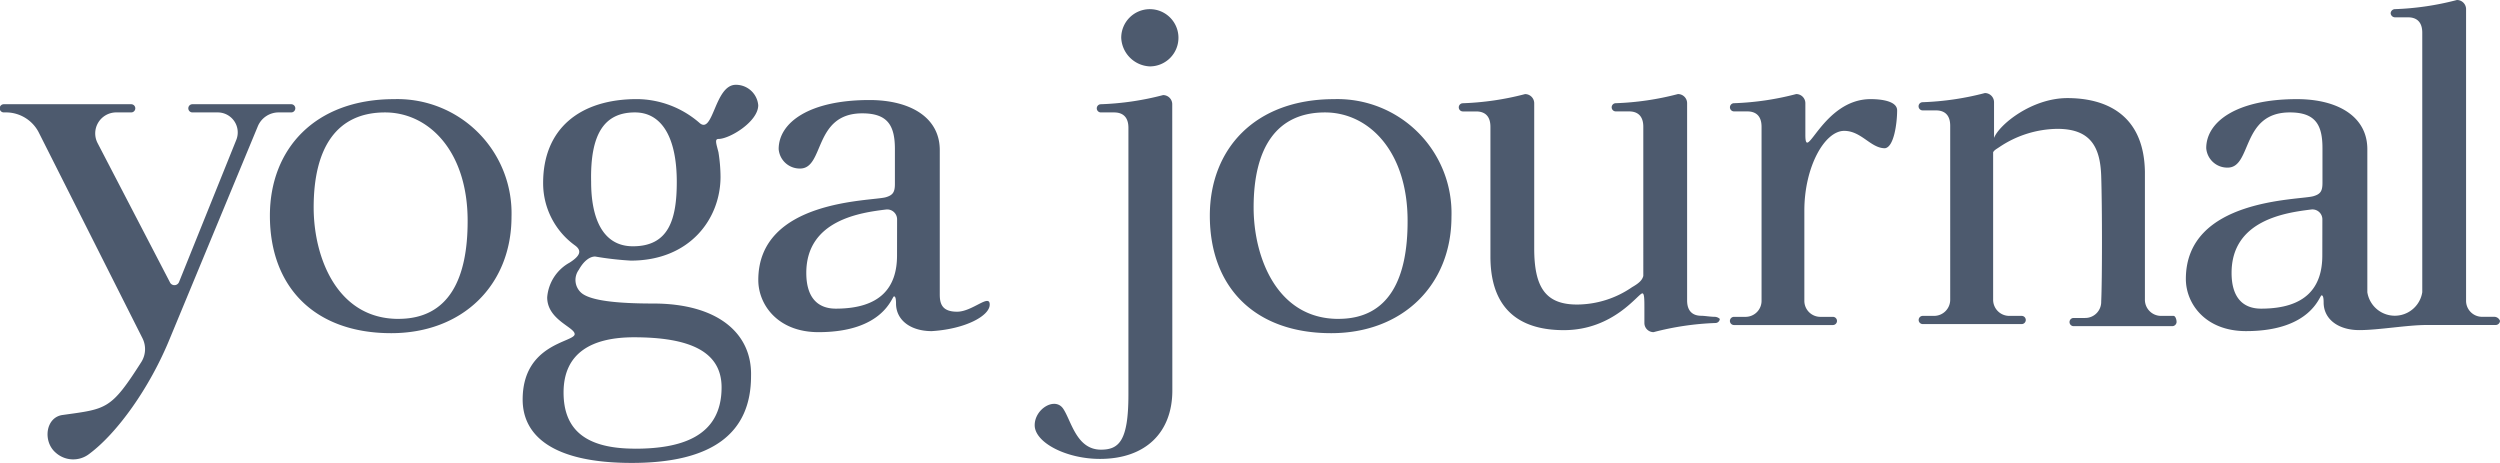 <?xml version="1.0" encoding="UTF-8"?> <svg xmlns="http://www.w3.org/2000/svg" width="213.621" height="39.56" viewBox="0 0 213.621 39.56"><g id="yoga_journal" data-name="yoga journal" transform="translate(-0.124)"><g id="yoga-journal-svg-1" transform="translate(0.124)"><path id="Shape" d="M23.962,46.238h1.046a.35.35,0,0,0,0-.7H16.565a.35.35,0,0,0,0,.7h2.179A1.71,1.71,0,0,1,20.309,48.6l-4.89,12.139a.424.424,0,0,1-.782,0L8.463,48.859a1.794,1.794,0,0,1,1.565-2.621h1.307a.35.35,0,0,0,0-.7H.448a.35.35,0,0,0,0,.7H.71a3.151,3.151,0,0,1,2.7,1.661L12.3,65.538a2.067,2.067,0,0,1-.088,2.009C9.6,71.654,9.248,71.564,5.5,72.088c-1.483.174-1.743,2.269-.61,3.229a2.236,2.236,0,0,0,2.875.088c2.347-1.747,5.138-5.588,6.881-9.868l7.493-18.077A1.925,1.925,0,0,1,23.962,46.238Z" transform="translate(-0.124 -36.632)" fill="#4d5a6e"></path><path id="Shape-2" data-name="Shape" d="M128.659,43.31c-6.8,0-10.629,4.28-10.629,9.956,0,6.112,3.834,10.042,10.367,10.042,6.1,0,10.279-4.108,10.279-9.956A9.756,9.756,0,0,0,128.659,43.31Zm.348,18.777c-5.226,0-7.237-5.24-7.237-9.52,0-5.152,2-8.121,6.1-8.121,3.748,0,7.057,3.325,7.057,9.258.008,4.888-1.559,8.381-5.917,8.381Z" transform="translate(-94.968 -34.839)" fill="#4d5a6e"></path><path id="Shape-3" data-name="Shape" d="M239.619,55.747c-3.223,0-5.312-.262-6.1-.872a1.461,1.461,0,0,1-.262-2.009c.436-.786.958-1.136,1.393-1.136a27.193,27.193,0,0,0,3.049.35c5.054,0,7.667-3.581,7.667-7.161a13.641,13.641,0,0,0-.178-2.1c-.174-.7-.348-1.134,0-1.134.958,0,3.4-1.485,3.4-2.881a1.912,1.912,0,0,0-1.917-1.747c-1.829,0-1.917,4.366-3.13,3.231a8.231,8.231,0,0,0-5.314-2.009c-4.878,0-8.019,2.533-8.019,7.161a6.552,6.552,0,0,0,2.7,5.326c.61.436.522.874-.436,1.485a3.719,3.719,0,0,0-1.917,2.969c0,1.921,2.347,2.543,2.347,3.143,0,.7-4.444.782-4.444,5.59,0,3.055,2.527,5.414,9.322,5.414,6.883,0,10.193-2.533,10.193-7.423C248.071,58.28,245.109,55.747,239.619,55.747Zm-1.565-16.33c2.267,0,3.574,2.1,3.574,5.938,0,3.231-.7,5.5-3.748,5.5-2.613,0-3.57-2.445-3.57-5.5-.092-4.1,1.127-5.938,3.74-5.938Zm0,28.731c-4.268,0-6.1-1.659-6.1-4.8,0-3.405,2.439-4.716,6.011-4.716,4.792,0,7.491,1.222,7.491,4.28,0,4.28-3.576,5.24-7.409,5.24Z" transform="translate(-183.798 -29.811)" fill="#4d5a6e"></path><path id="Shape-4" data-name="Shape" d="M351.165,61.177c0-.96-1.481.61-2.787.61s-1.481-.7-1.481-1.485V47.98c0-2.8-2.527-4.28-6.013-4.28-5.138,0-7.753,1.923-7.753,4.192a1.805,1.805,0,0,0,1.831,1.661c2.091,0,1.133-4.716,5.312-4.716,2.179,0,2.789,1.048,2.789,3.055v2.979c0,.7-.174.96-.782,1.136-1.221.348-10.891.174-10.891,7.073,0,2.1,1.657,4.454,5.14,4.454,5.577,0,6.273-3.057,6.455-3.057.088,0,.174.088.174.612,0,1.4,1.221,2.357,3.051,2.357C349.074,63.271,351.165,62.145,351.165,61.177Zm-7.92-4.192c0,2.707-1.395,4.54-5.228,4.54-1.565,0-2.525-.96-2.525-3.055,0-4.542,4.7-5.154,6.8-5.414a.847.847,0,0,1,.958.874Z" transform="translate(-266.595 -35.152)" fill="#4d5a6e"></path><path id="Shape-5" data-name="Shape" d="M539.281,43.31c-6.8,0-10.631,4.28-10.631,9.956,0,6.112,3.836,10.042,10.367,10.042,6.1,0,10.281-4.108,10.281-9.956A9.748,9.748,0,0,0,539.281,43.31Zm.348,18.777c-5.226,0-7.237-5.24-7.237-9.52,0-5.152,2-8.121,6.1-8.121,3.746,0,7.057,3.325,7.057,9.258.014,4.888-1.555,8.381-5.911,8.381Z" transform="translate(-425.272 -34.839)" fill="#4d5a6e"></path><path id="Shape-6" data-name="Shape" d="M770.039,42.485c0-.782-1.307-.962-2.265-.962-4.094,0-5.577,5.59-5.577,3.057V41.872a.782.782,0,0,0-.782-.782,24.032,24.032,0,0,1-5.312.782.35.35,0,1,0,0,.7h1.132c.782,0,1.219.436,1.219,1.311V58.727a1.369,1.369,0,0,1-1.393,1.4H756.1a.35.35,0,1,0,0,.7h8.45a.35.35,0,0,0,0-.7h-1.046a1.369,1.369,0,0,1-1.393-1.4V51.048c0-3.755,1.743-6.813,3.4-6.813,1.481,0,2.265,1.485,3.485,1.485C769.779,45.628,770.039,43.531,770.039,42.485Z" transform="translate(-607.932 -33.053)" fill="#4d5a6e"></path><path id="Shape-7" data-name="Shape" d="M492.381,8.89a2.445,2.445,0,1,0-2.441-2.445A2.557,2.557,0,0,0,492.381,8.89Z" transform="translate(-394.133 -3.217)" fill="#4d5a6e"></path><path id="Shape-8" data-name="Shape" d="M981.416,27.071H980.37a1.369,1.369,0,0,1-1.395-1.4V.782A.782.782,0,0,0,978.193,0a24.06,24.06,0,0,1-5.314.782.374.374,0,0,0-.348.348.376.376,0,0,0,.348.35h1.132c.782,0,1.221.436,1.221,1.311V24.972a2.376,2.376,0,0,1-4.694,0V12.749c0-2.793-2.527-4.278-6.013-4.278-5.138,0-7.753,1.921-7.753,4.192a1.8,1.8,0,0,0,1.831,1.659c2.091,0,1.133-4.716,5.314-4.716,2.177,0,2.787,1.048,2.787,3.057v2.969c0,.7-.174.96-.782,1.134-1.221.35-10.891.174-10.891,7.073,0,2.1,1.657,4.454,5.142,4.454,5.575,0,6.271-3.055,6.455-3.055.088,0,.176.086.176.61,0,1.4,1.219,2.359,3.049,2.359,1.653,0,4.094-.436,5.749-.436h5.925a.376.376,0,0,0,.348-.35A.527.527,0,0,0,981.416,27.071Zm-14.725-5.238c0,2.707-1.395,4.54-5.228,4.54-1.565,0-2.525-.96-2.525-3.055,0-4.542,4.694-5.154,6.8-5.416a.849.849,0,0,1,.958.874Z" transform="translate(-768.253)" fill="#4d5a6e"></path><path id="Shape-9" data-name="Shape" d="M463.885,42.322a.782.782,0,0,0-.782-.782,24.112,24.112,0,0,1-5.316.782.35.35,0,0,0,0,.7h1.133c.782,0,1.221.436,1.221,1.311V67.122c0,3.932-.782,4.716-2.347,4.716-2.091,0-2.525-2.445-3.221-3.491s-2.441,0-2.441,1.4c0,1.485,2.7,2.881,5.577,2.881,3.912,0,6.185-2.271,6.185-5.85Z" transform="translate(-363.719 -33.415)" fill="#4d5a6e"></path><path id="Shape-10" data-name="Shape" d="M860.159,59.691h-1.047a1.379,1.379,0,0,1-1.395-1.4V47.369c-.086-5.066-3.57-6.288-6.621-6.288s-5.837,2.271-6.271,3.405V41.432a.782.782,0,0,0-.782-.782,24.112,24.112,0,0,1-5.316.782.35.35,0,0,0,0,.7h1.134c.782,0,1.219.436,1.219,1.309V58.285a1.379,1.379,0,0,1-1.387,1.406h-.958a.35.35,0,0,0,0,.7h8.452a.35.35,0,0,0,0-.7h-1.044a1.379,1.379,0,0,1-1.395-1.4V45.71c.088-.174.262-.262.522-.436a9.061,9.061,0,0,1,4.966-1.565c2.787,0,3.66,1.485,3.746,4.018.088,2.621.088,8.908,0,10.742a1.369,1.369,0,0,1-1.393,1.4h-.964a.35.35,0,0,0,0,.7h8.45a.374.374,0,0,0,.348-.348C860.427,60.032,860.333,59.691,860.159,59.691Z" transform="translate(-674.438 -32.699)" fill="#4d5a6e"></path><path id="Shape-11" data-name="Shape" d="M659.373,60.124c-.35,0-.872-.088-1.135-.088-.782,0-1.219-.436-1.219-1.309V41.872a.782.782,0,0,0-.782-.782,24.084,24.084,0,0,1-5.314.782.35.35,0,0,0,0,.7h1.133c.782,0,1.22.436,1.22,1.311V56.63c-.088.35-.348.612-.958.96a8.347,8.347,0,0,1-4.706,1.485c-2.7,0-3.658-1.485-3.658-4.8v-12.4a.782.782,0,0,0-.782-.782,24.086,24.086,0,0,1-5.314.782.35.35,0,0,0,0,.7h1.136c.782,0,1.219.436,1.219,1.311v11.09c0,5.326,3.486,6.287,6.273,6.287,4.27,0,6.361-3.143,6.709-3.143.174,0,.174.524.174,1.311v1.222a.782.782,0,0,0,.782.782,24.084,24.084,0,0,1,5.314-.782.375.375,0,0,0,.348-.35A.665.665,0,0,0,659.373,60.124Z" transform="translate(-512.858 -33.053)" fill="#4d5a6e"></path></g></g></svg> 